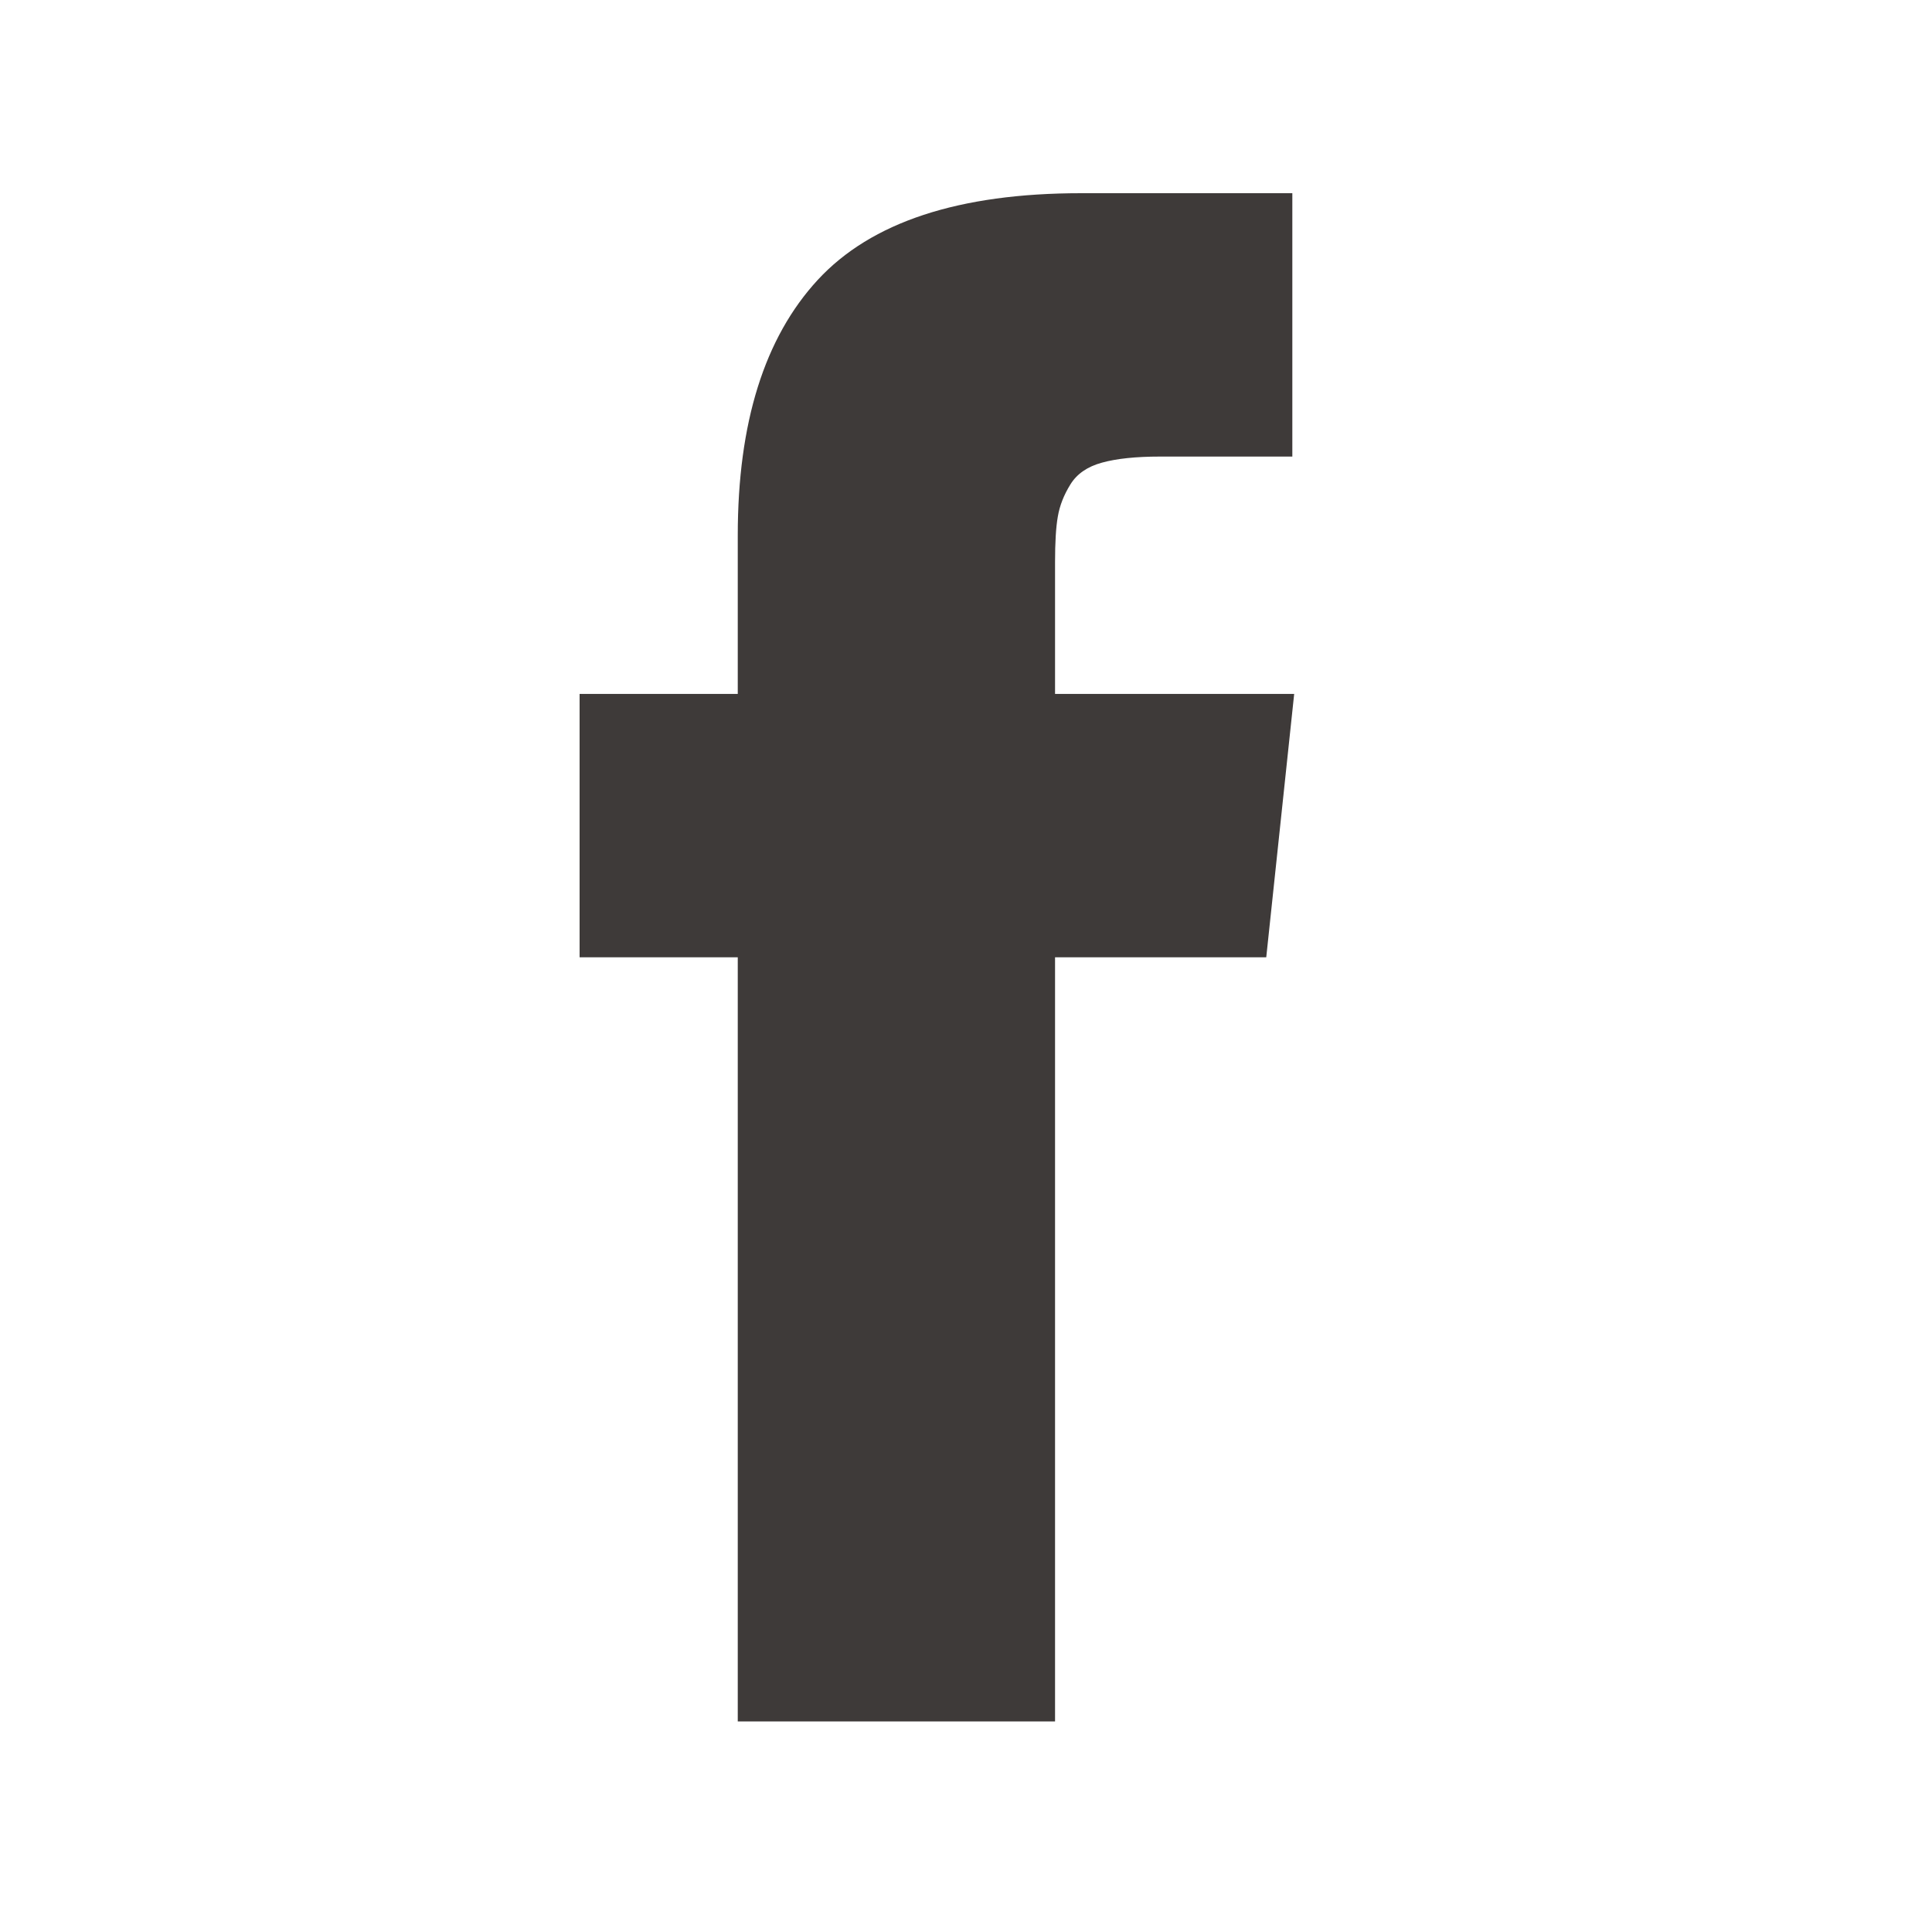 <svg width="22" height="22" viewBox="0 0 22 22" fill="none" xmlns="http://www.w3.org/2000/svg">
<path fill-rule="evenodd" clip-rule="evenodd" d="M12.014 7.902V6.403C12.014 6.177 12.024 6.003 12.046 5.88C12.067 5.757 12.115 5.635 12.189 5.516C12.263 5.396 12.383 5.313 12.549 5.268C12.715 5.222 12.936 5.199 13.211 5.199H14.716V2.2H12.311C10.919 2.2 9.92 2.529 9.312 3.187C8.705 3.845 8.401 4.815 8.401 6.096V7.902H6.6V10.901H8.401V19.602H12.014V10.901H14.419L14.737 7.902H12.014Z" fill="#3E3A39"/>
</svg>
